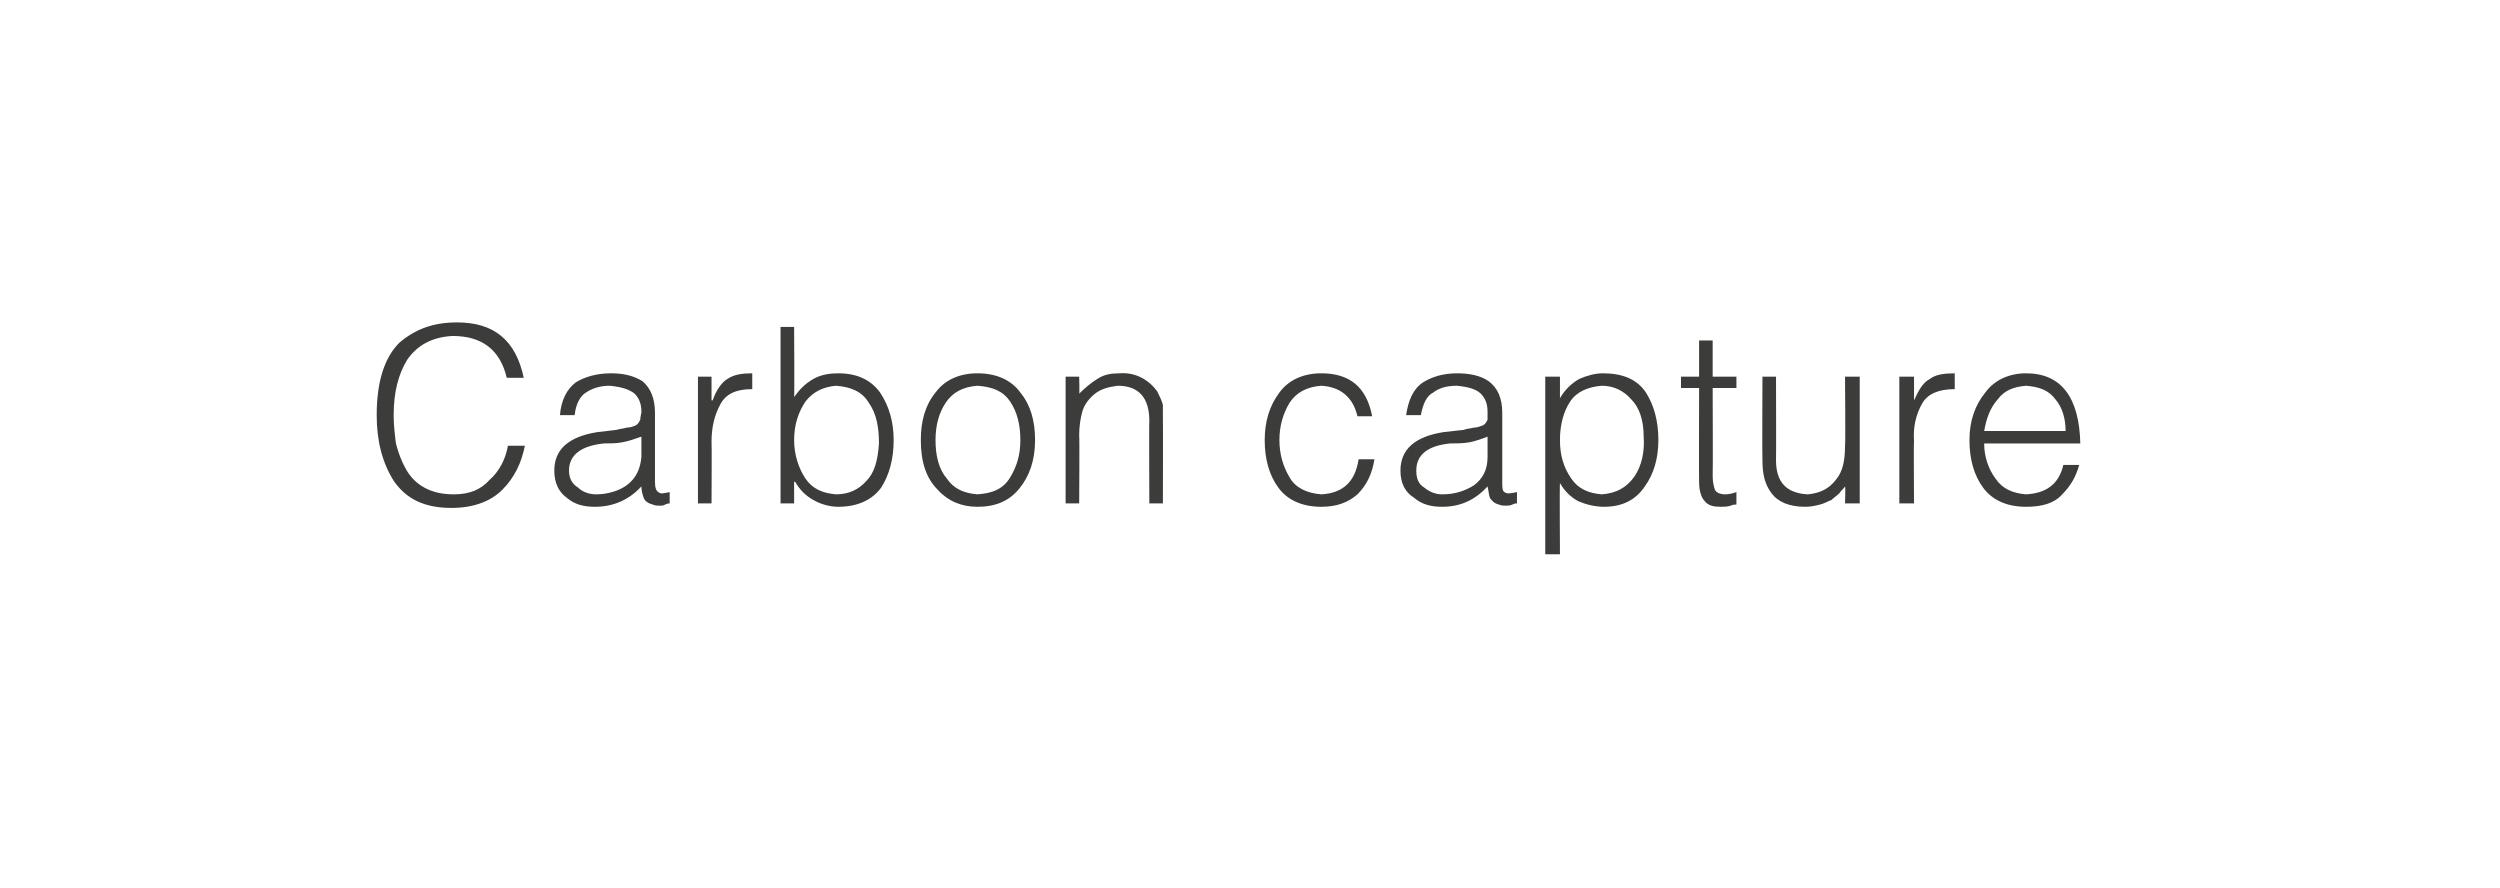 <?xml version="1.0" standalone="no"?>
<!DOCTYPE svg PUBLIC "-//W3C//DTD SVG 1.1//EN" "http://www.w3.org/Graphics/SVG/1.1/DTD/svg11.dtd">
<svg xmlns="http://www.w3.org/2000/svg" version="1.1" width="221px" height="78.5px" viewBox="-2 -2 221 78.5" style="left:-2px;top:-2px">
  <desc>Carbon capture</desc>
  <defs/>
  <g id="Polygon89533">
    <path d="M 44.3 31.4 C 43.6 28.1 41.7 26.5 38.4 26.5 C 36.3 26.5 34.7 27.1 33.3 28.3 C 32 29.6 31.3 31.7 31.3 34.7 C 31.3 37 31.8 38.9 32.8 40.5 C 33.9 42.1 35.5 42.9 37.9 42.9 C 39.9 42.9 41.4 42.3 42.4 41.3 C 43.5 40.2 44.1 38.9 44.4 37.4 C 44.4 37.4 42.9 37.4 42.9 37.4 C 42.7 38.6 42.1 39.7 41.3 40.4 C 40.5 41.3 39.5 41.7 38.1 41.7 C 36.1 41.7 34.7 40.9 33.9 39.5 C 33.5 38.8 33.2 38 33 37.2 C 32.9 36.4 32.8 35.6 32.8 34.7 C 32.8 32.7 33.2 31.1 34 29.8 C 34.9 28.5 36.2 27.8 38 27.7 C 40.6 27.7 42.2 28.9 42.8 31.4 C 42.8 31.4 44.3 31.4 44.3 31.4 Z M 54.7 38.4 C 54.6 39.5 54.2 40.3 53.4 40.9 C 52.7 41.4 51.7 41.7 50.7 41.7 C 50.1 41.7 49.5 41.5 49.1 41.1 C 48.6 40.8 48.3 40.3 48.3 39.6 C 48.3 38.2 49.4 37.4 51.4 37.2 C 51.9 37.2 52.5 37.2 53 37.1 C 53.6 37 54.1 36.8 54.7 36.6 C 54.7 36.6 54.7 38.4 54.7 38.4 Z M 50.8 36.2 C 48.3 36.6 47 37.7 47 39.6 C 47 40.7 47.4 41.5 48.1 42 C 48.8 42.6 49.6 42.8 50.6 42.8 C 52.2 42.8 53.6 42.2 54.7 41 C 54.7 41.4 54.8 41.7 54.9 42 C 55 42.3 55.3 42.5 55.7 42.6 C 55.9 42.7 56.1 42.7 56.3 42.7 C 56.5 42.7 56.7 42.7 56.8 42.6 C 57 42.5 57.2 42.5 57.2 42.5 C 57.2 42.5 57.2 41.5 57.2 41.5 C 56.7 41.6 56.4 41.7 56.2 41.5 C 56 41.4 55.9 41.1 55.9 40.6 C 55.9 40.6 55.9 34.5 55.9 34.5 C 55.9 33.2 55.5 32.3 54.8 31.7 C 54 31.2 53.1 31 52 31 C 50.8 31 49.7 31.3 48.9 31.8 C 48.1 32.4 47.6 33.4 47.5 34.7 C 47.5 34.7 48.8 34.7 48.8 34.7 C 48.9 33.7 49.3 33 49.8 32.7 C 50.4 32.3 51.1 32.1 51.9 32.1 C 52.9 32.2 53.6 32.4 54.1 32.8 C 54.5 33.2 54.7 33.7 54.7 34.4 C 54.7 34.6 54.6 34.8 54.6 35.1 C 54.5 35.3 54.4 35.5 54.2 35.6 C 54 35.7 53.7 35.8 53.4 35.8 C 53.1 35.9 52.8 35.9 52.5 36 C 52.5 36 50.8 36.2 50.8 36.2 Z M 60.9 37 C 60.9 35.7 61.2 34.6 61.7 33.7 C 62.2 32.8 63.1 32.4 64.5 32.4 C 64.5 32.4 64.5 31 64.5 31 C 63.6 31 62.9 31.1 62.3 31.5 C 61.8 31.8 61.3 32.5 61 33.4 C 60.97 33.37 60.9 33.4 60.9 33.4 L 60.9 31.3 L 59.7 31.3 L 59.7 42.5 L 60.9 42.5 C 60.9 42.5 60.93 37.01 60.9 37 Z M 68.2 36.9 C 68.2 35.5 68.6 34.4 69.2 33.5 C 69.9 32.6 70.8 32.2 71.9 32.1 C 73.2 32.2 74.2 32.6 74.8 33.6 C 75.5 34.6 75.7 35.8 75.7 37.2 C 75.6 38.7 75.3 39.8 74.6 40.5 C 73.9 41.3 73 41.7 71.9 41.7 C 70.7 41.6 69.8 41.2 69.2 40.3 C 68.6 39.4 68.2 38.2 68.2 36.9 C 68.2 36.9 68.2 36.9 68.2 36.9 Z M 68.2 40.6 C 68.2 40.6 68.28 40.56 68.3 40.6 C 68.7 41.3 69.2 41.8 69.9 42.2 C 70.6 42.6 71.4 42.8 72.1 42.8 C 73.8 42.8 75.1 42.2 75.9 41.1 C 76.6 40 77 38.6 77 36.9 C 77 35.3 76.6 33.9 75.8 32.7 C 75 31.6 73.8 31 72.1 31 C 71.4 31 70.6 31.1 69.9 31.5 C 69.2 31.9 68.7 32.4 68.2 33.1 C 68.24 33.07 68.2 26.9 68.2 26.9 L 67 26.9 L 67 42.5 L 68.2 42.5 L 68.2 40.6 Z M 84.4 42.8 C 86 42.8 87.2 42.3 88.1 41.2 C 89 40.1 89.5 38.7 89.5 36.9 C 89.5 35.2 89.1 33.8 88.2 32.7 C 87.4 31.6 86.1 31 84.4 31 C 82.8 31 81.5 31.6 80.7 32.7 C 79.8 33.8 79.4 35.2 79.4 36.9 C 79.4 38.9 79.9 40.3 80.9 41.3 C 81.8 42.3 83 42.8 84.4 42.8 C 84.4 42.8 84.4 42.8 84.4 42.8 Z M 88.2 36.9 C 88.2 38.2 87.9 39.2 87.3 40.2 C 86.7 41.2 85.8 41.6 84.4 41.7 C 83.2 41.6 82.3 41.2 81.7 40.3 C 81 39.5 80.7 38.3 80.7 36.9 C 80.7 35.6 81 34.5 81.6 33.6 C 82.2 32.7 83.1 32.2 84.4 32.1 C 85.8 32.2 86.7 32.6 87.3 33.5 C 87.9 34.4 88.2 35.5 88.2 36.9 C 88.2 36.9 88.2 36.9 88.2 36.9 Z M 93.4 36.5 C 93.4 35.7 93.5 35 93.7 34.3 C 93.9 33.7 94.3 33.2 94.8 32.8 C 95.3 32.4 96 32.2 96.8 32.1 C 98.7 32.1 99.6 33.2 99.6 35.2 C 99.57 35.18 99.6 42.5 99.6 42.5 L 100.8 42.5 C 100.8 42.5 100.82 35.16 100.8 35.2 C 100.8 34.7 100.8 34.2 100.8 33.8 C 100.7 33.4 100.5 33 100.3 32.6 C 99.5 31.5 98.3 30.9 97 31 C 96.2 31 95.6 31.1 95 31.5 C 94.5 31.8 93.9 32.3 93.4 32.8 C 93.44 32.83 93.4 31.3 93.4 31.3 L 92.2 31.3 L 92.2 42.5 L 93.4 42.5 C 93.4 42.5 93.44 36.47 93.4 36.5 Z M 119.3 34.8 C 118.8 32.2 117.3 31 114.8 31 C 113.2 31 111.9 31.6 111.1 32.7 C 110.2 33.9 109.8 35.3 109.8 36.9 C 109.8 38.6 110.2 40 111 41.1 C 111.8 42.2 113.1 42.8 114.8 42.8 C 116.2 42.8 117.2 42.4 118 41.7 C 118.8 40.9 119.3 39.9 119.5 38.6 C 119.5 38.6 118.1 38.6 118.1 38.6 C 117.8 40.6 116.7 41.6 114.8 41.7 C 113.5 41.6 112.5 41.1 112 40.2 C 111.4 39.2 111.1 38.1 111.1 36.9 C 111.1 35.7 111.4 34.6 112 33.6 C 112.6 32.7 113.5 32.2 114.8 32.1 C 116.5 32.2 117.6 33.1 118 34.8 C 118 34.8 119.3 34.8 119.3 34.8 Z M 129.5 38.4 C 129.5 39.5 129.1 40.3 128.3 40.9 C 127.5 41.4 126.6 41.7 125.5 41.7 C 124.9 41.7 124.4 41.5 123.9 41.1 C 123.4 40.8 123.2 40.3 123.2 39.6 C 123.2 38.2 124.2 37.4 126.2 37.2 C 126.8 37.2 127.3 37.2 127.9 37.1 C 128.4 37 129 36.8 129.5 36.6 C 129.5 36.6 129.5 38.4 129.5 38.4 Z M 125.6 36.2 C 123.1 36.6 121.8 37.7 121.8 39.6 C 121.8 40.7 122.2 41.5 123 42 C 123.7 42.6 124.5 42.8 125.5 42.8 C 127.1 42.8 128.4 42.2 129.5 41 C 129.6 41.4 129.6 41.7 129.7 42 C 129.9 42.3 130.1 42.5 130.5 42.6 C 130.7 42.7 130.9 42.7 131.1 42.7 C 131.3 42.7 131.5 42.7 131.7 42.6 C 131.9 42.5 132 42.5 132.1 42.5 C 132.1 42.5 132.1 41.5 132.1 41.5 C 131.6 41.6 131.2 41.7 131 41.5 C 130.8 41.4 130.8 41.1 130.8 40.6 C 130.8 40.6 130.8 34.5 130.8 34.5 C 130.8 33.2 130.4 32.3 129.6 31.7 C 128.9 31.2 127.9 31 126.8 31 C 125.6 31 124.6 31.3 123.8 31.8 C 122.9 32.4 122.5 33.4 122.3 34.7 C 122.3 34.7 123.6 34.7 123.6 34.7 C 123.8 33.7 124.1 33 124.7 32.7 C 125.2 32.3 125.9 32.1 126.8 32.1 C 127.8 32.2 128.5 32.4 128.9 32.8 C 129.3 33.2 129.5 33.7 129.5 34.4 C 129.5 34.6 129.5 34.8 129.5 35.1 C 129.4 35.3 129.3 35.5 129.1 35.6 C 128.8 35.7 128.6 35.8 128.3 35.8 C 127.9 35.9 127.6 35.9 127.4 36 C 127.4 36 125.6 36.2 125.6 36.2 Z M 135.9 36.9 C 135.9 35.6 136.2 34.4 136.8 33.5 C 137.4 32.6 138.4 32.2 139.6 32.1 C 140.6 32.1 141.5 32.5 142.2 33.3 C 142.9 34 143.3 35.1 143.3 36.6 C 143.4 38 143.1 39.2 142.5 40.1 C 141.8 41.1 140.9 41.6 139.6 41.7 C 138.4 41.6 137.5 41.2 136.9 40.3 C 136.2 39.3 135.9 38.2 135.9 36.9 C 135.9 36.9 135.9 36.9 135.9 36.9 Z M 135.9 40.7 C 136.3 41.4 136.8 41.9 137.5 42.3 C 138.2 42.6 139 42.8 139.8 42.8 C 141.4 42.8 142.6 42.2 143.4 41 C 144.2 39.9 144.6 38.5 144.6 36.9 C 144.6 35.2 144.2 33.8 143.5 32.7 C 142.7 31.5 141.4 31 139.7 31 C 139 31 138.3 31.2 137.6 31.5 C 136.9 31.9 136.3 32.5 135.9 33.2 C 135.91 33.24 135.9 33.2 135.9 33.2 L 135.9 31.3 L 134.6 31.3 L 134.6 47 L 135.9 47 C 135.9 47 135.86 40.73 135.9 40.7 Z M 151.5 41.5 C 151.2 41.6 150.9 41.7 150.5 41.7 C 150 41.7 149.7 41.5 149.6 41.3 C 149.5 41 149.4 40.6 149.4 40.1 C 149.43 40.08 149.4 32.3 149.4 32.3 L 151.5 32.3 L 151.5 31.3 L 149.4 31.3 L 149.4 28.1 L 148.2 28.1 L 148.2 31.3 L 146.6 31.3 L 146.6 32.3 L 148.2 32.3 C 148.2 32.3 148.18 40.59 148.2 40.6 C 148.2 41.4 148.4 42 148.7 42.3 C 149 42.7 149.5 42.8 150.1 42.8 C 150.4 42.8 150.7 42.8 151 42.7 C 151.2 42.6 151.4 42.6 151.5 42.6 C 151.5 42.6 151.5 41.5 151.5 41.5 Z M 161.1 37.4 C 161.1 38.7 160.9 39.7 160.3 40.4 C 159.7 41.2 158.9 41.6 157.8 41.7 C 155.9 41.6 155 40.6 155 38.7 C 155.02 38.66 155 31.3 155 31.3 L 153.8 31.3 C 153.8 31.3 153.77 38.68 153.8 38.7 C 153.8 39.9 154 40.8 154.6 41.6 C 155.2 42.4 156.2 42.8 157.6 42.8 C 158.1 42.8 158.5 42.7 158.9 42.6 C 159.3 42.5 159.6 42.3 159.9 42.2 C 160.1 42 160.4 41.8 160.6 41.6 C 160.8 41.3 161 41.2 161.1 41 C 161.15 40.97 161.1 42.5 161.1 42.5 L 162.4 42.5 L 162.4 31.3 L 161.1 31.3 C 161.1 31.3 161.15 37.4 161.1 37.4 Z M 167.2 37 C 167.1 35.7 167.4 34.6 167.9 33.7 C 168.4 32.8 169.4 32.4 170.8 32.4 C 170.8 32.4 170.8 31 170.8 31 C 169.9 31 169.1 31.1 168.6 31.5 C 168 31.8 167.6 32.5 167.2 33.4 C 167.21 33.37 167.2 33.4 167.2 33.4 L 167.2 31.3 L 165.9 31.3 L 165.9 42.5 L 167.2 42.5 C 167.2 42.5 167.16 37.01 167.2 37 Z M 173.4 36.1 C 173.6 35 173.9 34.1 174.6 33.3 C 175.2 32.5 176 32.2 177.1 32.1 C 178.3 32.2 179.1 32.5 179.7 33.3 C 180.3 34 180.6 35 180.6 36.1 C 180.6 36.1 173.4 36.1 173.4 36.1 Z M 181.9 37.2 C 181.8 33.1 180.2 31 177.1 31 C 175.6 31 174.3 31.6 173.5 32.7 C 172.6 33.8 172.1 35.2 172.1 36.9 C 172.1 38.6 172.5 40 173.3 41.1 C 174.1 42.2 175.4 42.8 177.1 42.8 C 178.5 42.8 179.6 42.5 180.3 41.7 C 181 41 181.5 40.2 181.8 39.1 C 181.8 39.1 180.4 39.1 180.4 39.1 C 180 40.8 178.9 41.6 177.1 41.7 C 175.9 41.6 175 41.2 174.4 40.3 C 173.8 39.5 173.4 38.4 173.4 37.2 C 173.4 37.2 181.9 37.2 181.9 37.2 Z " stroke="none" fill="#3c3c3b"/>
  </g>
</svg>
